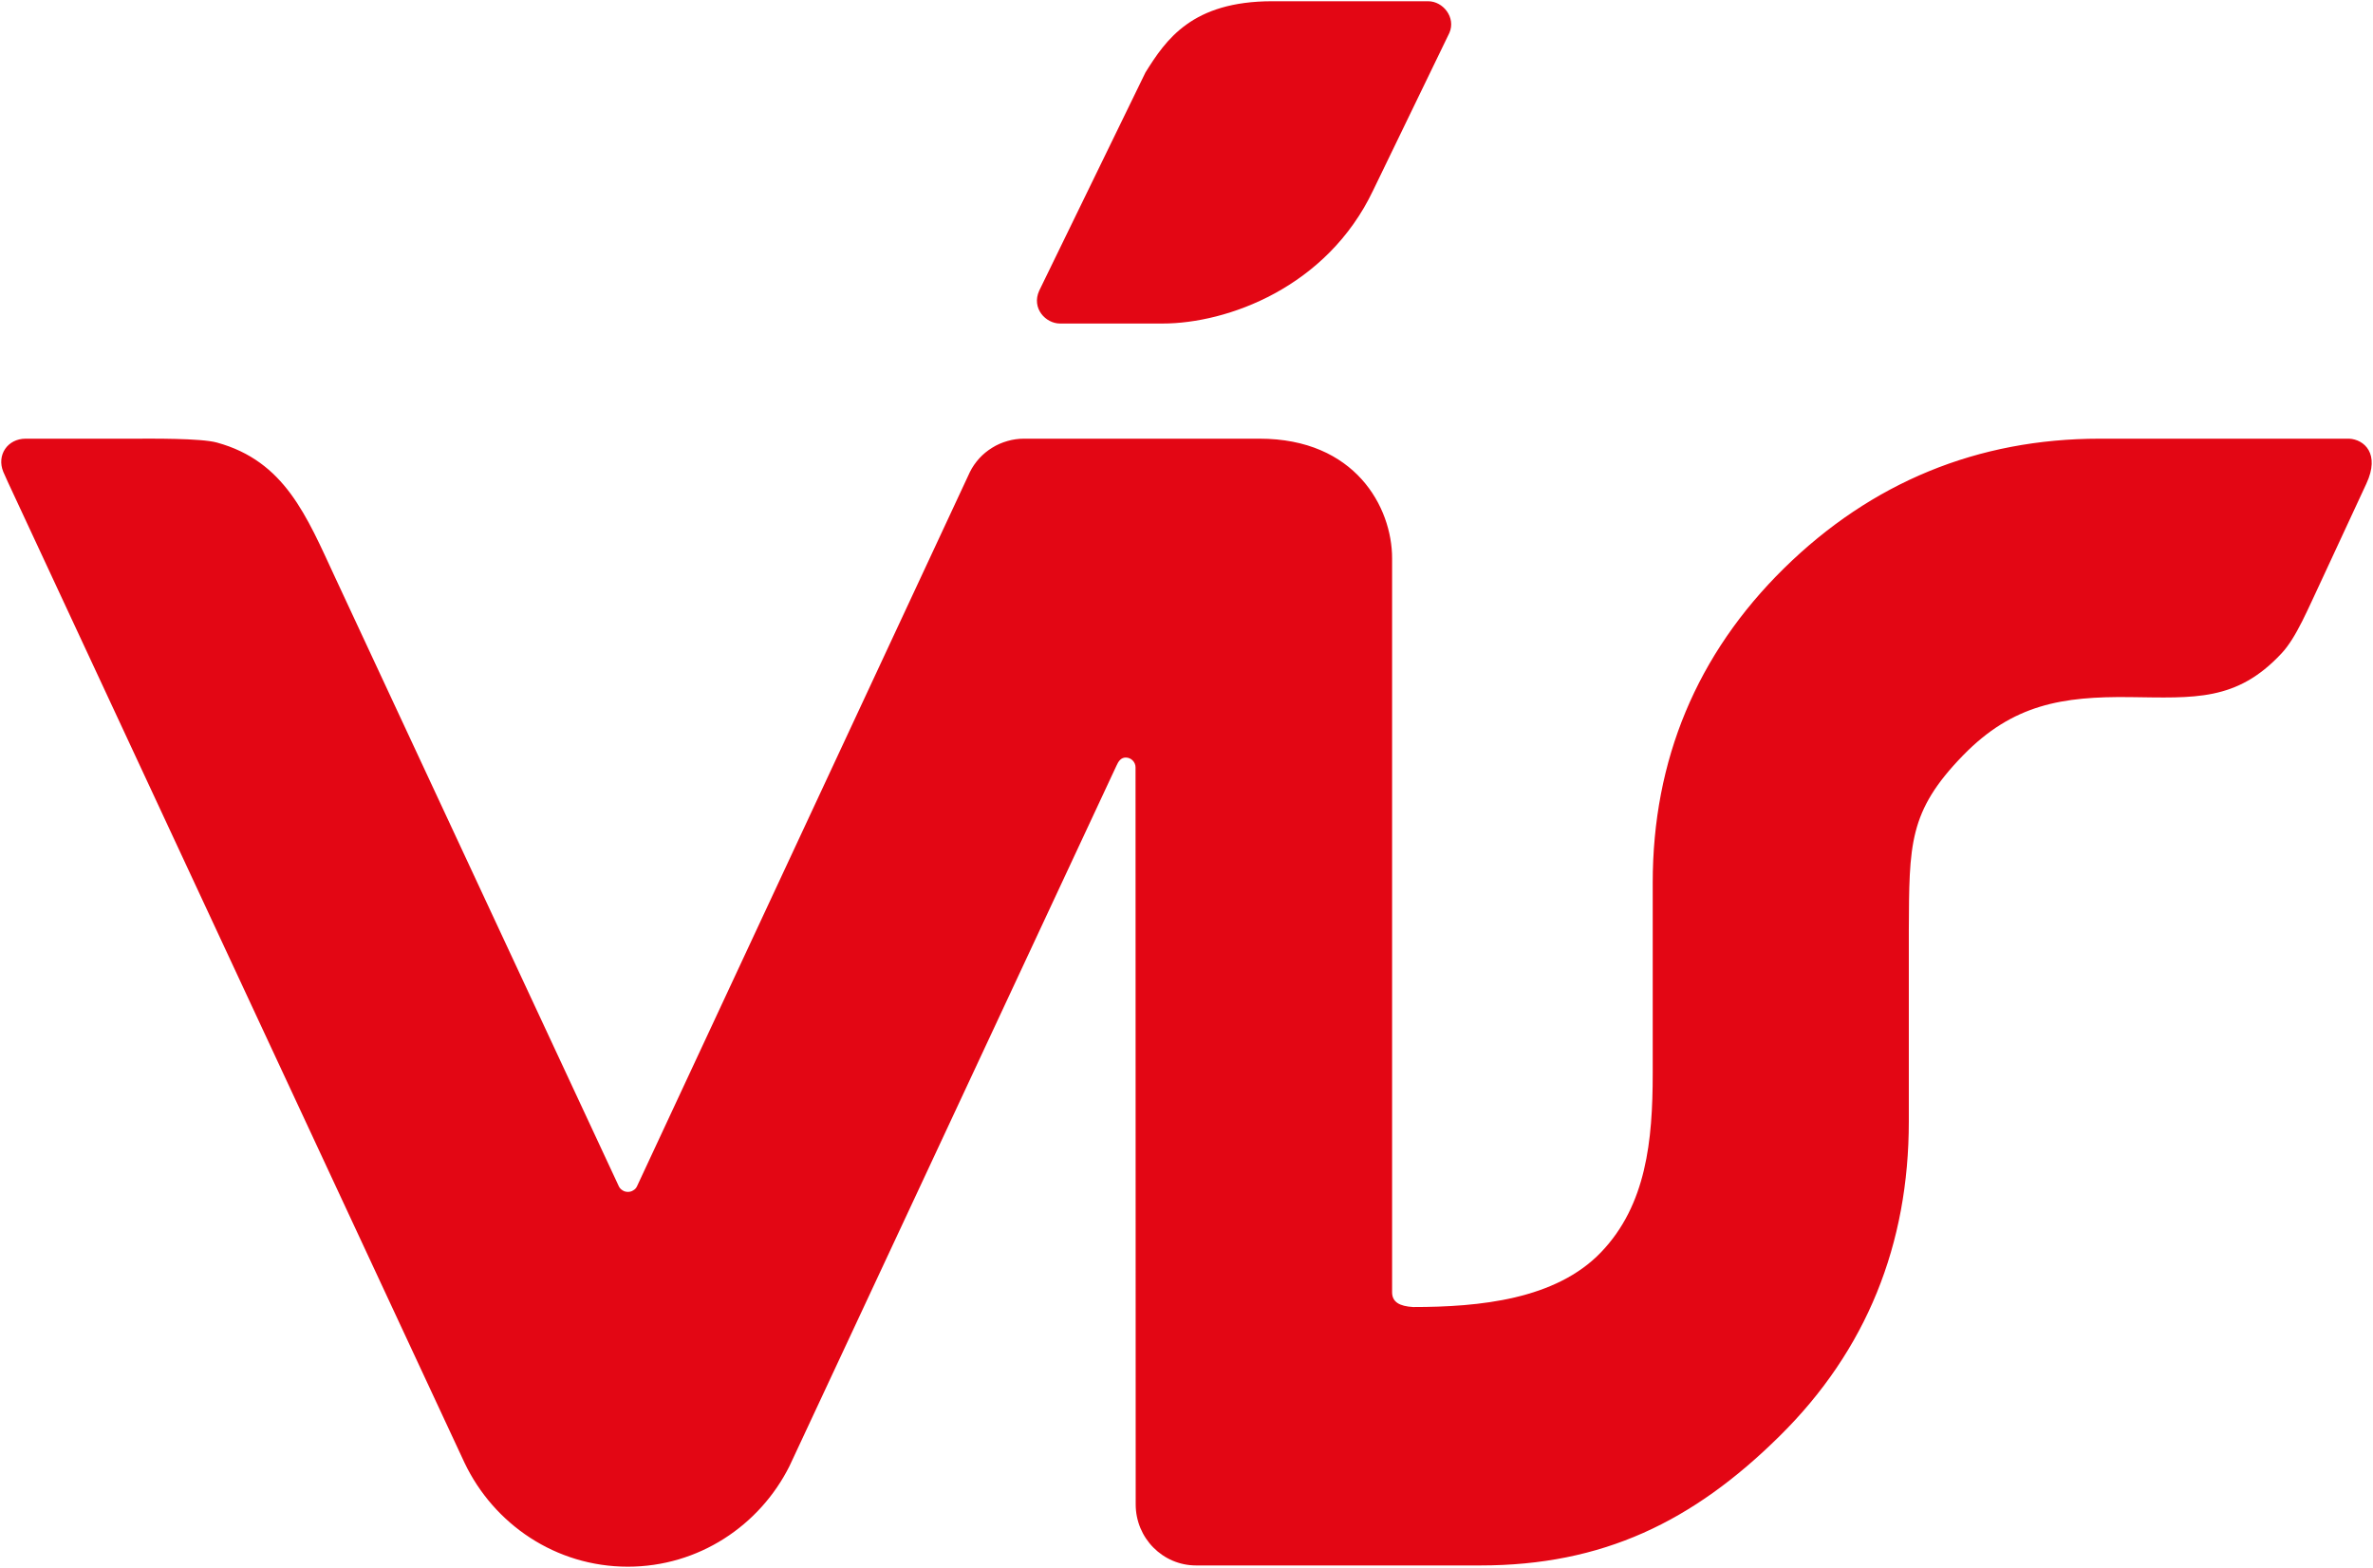<svg version="1.2" xmlns="http://www.w3.org/2000/svg" viewBox="0 0 1527 1009" width="1527" height="1009">
	<title>dvvvvv-svg</title>
	<style>
		.s0 { fill: #e30614 } 
	</style>
	<g id="Layer">
		<path id="Layer" fill-rule="evenodd" class="s0" d="m398.2 763.4c0.5 1.1 1.4 2 2.4 2.6 1 0.7 2.2 1 3.5 1 1.2 0 2.4-0.3 3.4-1 1.1-0.6 1.9-1.5 2.4-2.6 0 0 214.2-459.6 214.2-459.6 1.6-3.3 3.7-6.2 6.1-8.9 2.4-2.6 5.2-4.9 8.3-6.8 3-1.9 6.3-3.3 9.8-4.3 3.4-1 7-1.5 10.6-1.5h151.6c61.5 0 85.3 44 85.3 77v472.3c0 6.3 4.8 9 13.5 9.5 42.7 0 91.7-4.8 120.9-35.2 29.2-30.4 33.3-72 33.3-115v-122.8c0-79.1 28.4-147.2 84.5-202.4 56.3-55.3 124.6-83.4 203.1-83.4h160.6c9.5 0.5 20.1 9.5 11 29-5.6 12-27.8 59.8-27.8 59.9-9.9 20.9-17.2 39.1-26.8 49.3-28.9 31-56.1 28.6-97.6 28.1-43.3-0.5-75.3 4.6-107.3 37.5-35.2 36.2-34.6 57.4-34.9 112.8v122.8c0 79.1-27.2 147.2-83.1 202.4-55.9 55.3-114.1 83.3-192.6 83.3h-182.9c-21.5 0-38.9-17.6-38.9-39.3l-0.1-474.3c0-3.4-2.8-6.3-6.3-6.3-3 0-4.7 2.3-6 5.3-56.6 121.2-210.3 450.7-210.4 450.7-19.2 38.3-58.5 64.7-104 64.7-46.4 0-86.3-27.4-105.1-66.9-0.1 0-254-545.6-293.8-631l-3-6.7c-4.4-10.8 2.8-21.3 14.4-21.3h70.8c9.2 0 41.9-0.4 52.3 2.5 43.7 12 57.7 47.3 76 86.7 0 0 182.6 391.9 182.6 391.9zm270.5-576.3c0 0 68.2-140.2 68.4-140.5 13.2-21.1 29.9-45.8 81.6-45.8h100.3c9.7 0 17.9 10.5 13.7 20.3l-49.1 101.4c-29.7 62.5-93.9 85.7-135.5 85.7h-66c-9.2 0-18.5-9.8-13.4-21.1z"/>
	</g>
</svg>